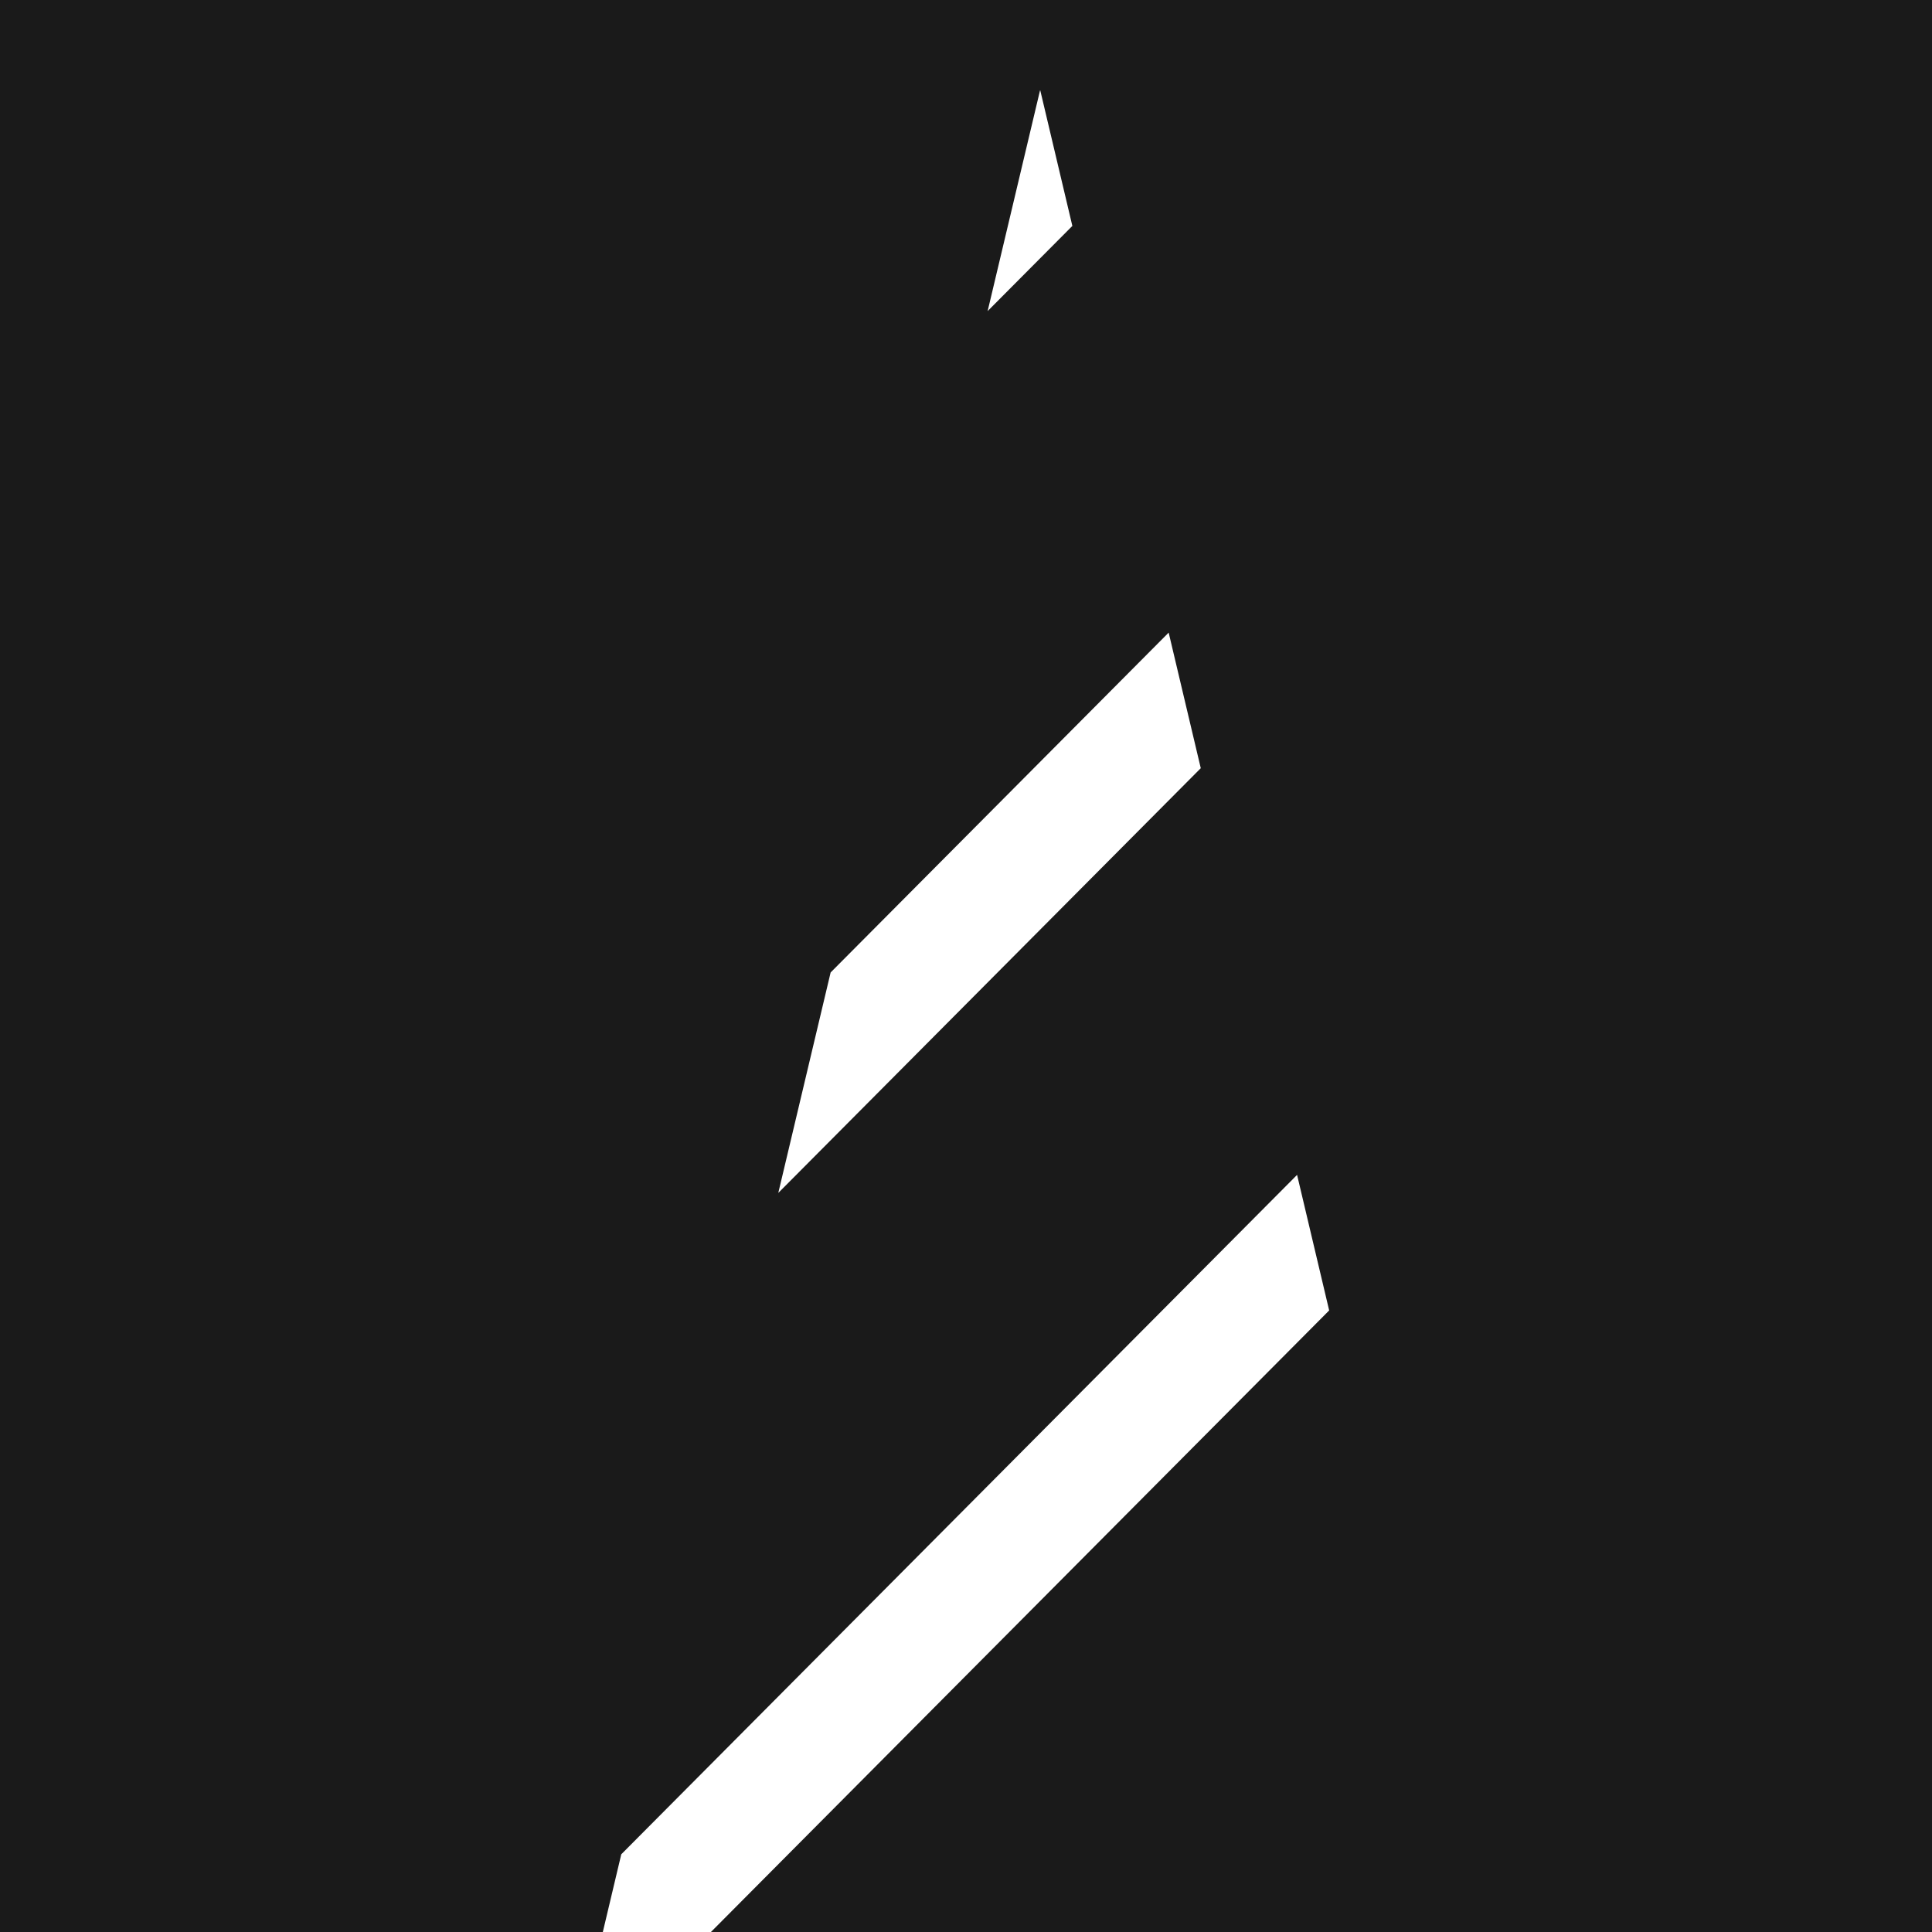 <?xml version="1.0" encoding="UTF-8" standalone="no"?>
<!-- Generator: Adobe Illustrator 17.1.0, SVG Export Plug-In . SVG Version: 6.00 Build 0)  -->

<svg
   version="1.1"
   x="0px"
   y="0px"
   viewBox="0 0 400 400"
   style="enable-background:new 0 0 400 400;"
   xml:space="preserve"
   id="svg846"
   sodipodi:docname="1.16.1_Russian_road_marking.svg"
   inkscape:version="1.1 (c68e22c387, 2021-05-23)"
   xmlns:inkscape="http://www.inkscape.org/namespaces/inkscape"
   xmlns:sodipodi="http://sodipodi.sourceforge.net/DTD/sodipodi-0.dtd"
   xmlns:xlink="http://www.w3.org/1999/xlink"
   xmlns="http://www.w3.org/2000/svg"
   xmlns:svg="http://www.w3.org/2000/svg"><defs
   id="defs850">
	

		<defs
   id="defs828">
			<rect
   id="SVGID_1_"
   width="400"
   height="400"
   x="0"
   y="0" />
		</defs>
		<clipPath
   id="SVGID_2_">
			<use
   xlink:href="#SVGID_1_"
   style="overflow:visible"
   id="use830"
   x="0"
   y="0"
   width="100%"
   height="100%" />
		</clipPath>
		
	
			
			
			
			
		</defs><sodipodi:namedview
   id="namedview848"
   pagecolor="#ffffff"
   bordercolor="#666666"
   borderopacity="1.0"
   inkscape:pageshadow="2"
   inkscape:pageopacity="0.0"
   inkscape:pagecheckerboard="0"
   showgrid="false"
   inkscape:zoom="1.03375"
   inkscape:cx="152.8416"
   inkscape:cy="292.62394"
   inkscape:window-width="1920"
   inkscape:window-height="1009"
   inkscape:window-x="-8"
   inkscape:window-y="-8"
   inkscape:window-maximized="1"
   inkscape:current-layer="layer1" />
<g
   id="Layer_1">
	<rect
   style="fill:#1a1a1a"
   width="400"
   height="400"
   id="rect824"
   x="0"
   y="0" />
</g>

<g
   inkscape:groupmode="layer"
   id="layer1"
   inkscape:label="Layer 1"
   style="display:inline"><path
     id="path3458"
     style="fill:#ffffff;fill-opacity:1;stroke:none;stroke-width:1.218"
     d="m 128.533,408 3.361,3.379 L 135.256,408 Z" /><g
     id="g7655"
     transform="translate(-0.13)"><path
       id="path2656"
       style="fill:#ffffff;fill-opacity:1;stroke:none;stroke-width:1.415"
       d="m 222.15,46.774 -6.646,-28.069 -0.059,0.059 -10.835,45.643 z" /><path
       id="path7569"
       style="fill:#ffffff;fill-opacity:1;stroke:none;stroke-width:1.415"
       d="M 268.676,243.246 128.758,383.912 124.939,400 h 22.381 l 128,-128.688 z" /><path
       id="path3265"
       style="display:inline;fill:#ffffff;fill-opacity:1;stroke:none;stroke-width:1.415"
       d="m 172.103,201.337 -10.837,45.645 87.47,-87.937 -6.646,-28.069 z" /></g></g></svg>
